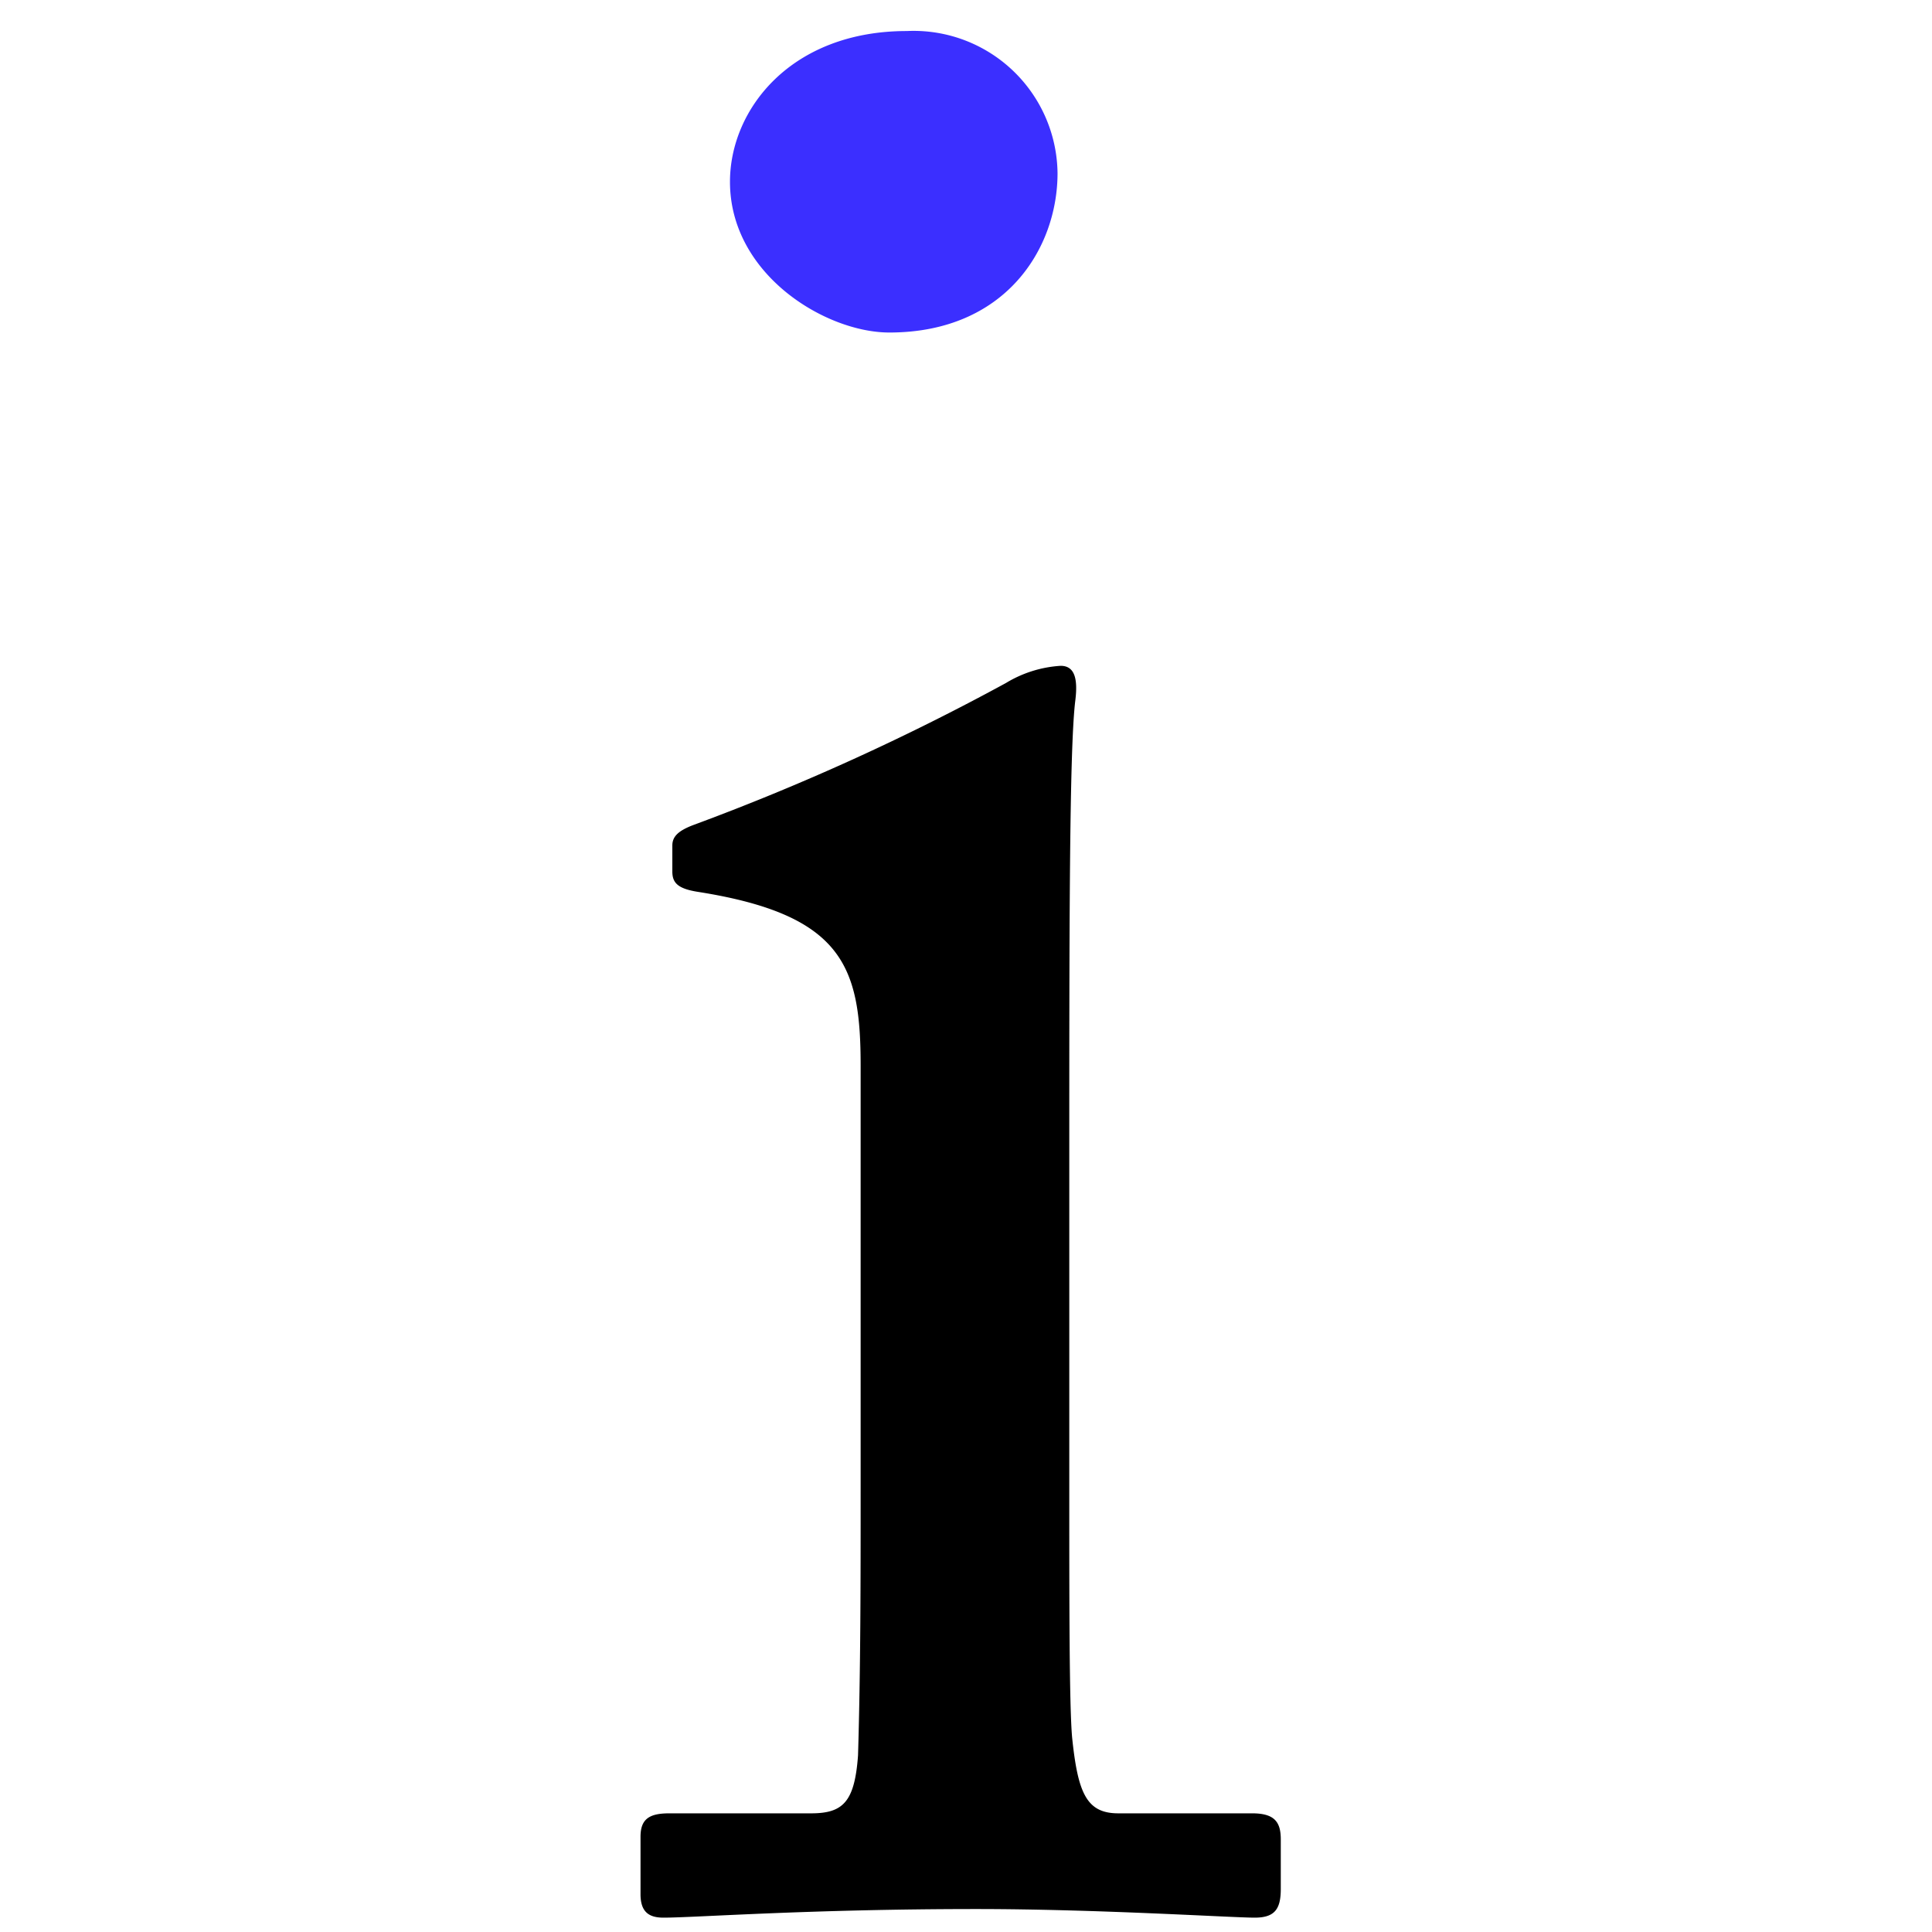 <svg xmlns="http://www.w3.org/2000/svg" width="28" height="28" viewBox="0 0 7.408 7.408"><g aria-label="Nair"><path d="M3.3 5.719c0 .334 0 .679-.01 1.012-.013.178-.057.222-.18.222h-.544c-.078 0-.11.023-.11.09v.22c0 .068.032.09.088.09.122 0 .555-.033 1.2-.033.467 0 .978.033 1.067.033.077 0 .1-.033.1-.11v-.19c0-.066-.023-.1-.11-.1h-.513c-.122 0-.155-.078-.177-.29C4.1 6.543 4.1 6.143 4.1 5.71V4.497c0-.922 0-1.622.023-1.81.01-.08 0-.134-.056-.134a.458.458 0 0 0-.21.066 9.094 9.094 0 0 1-1.2.545c-.057.022-.079.044-.079.078v.1c0 .044.022.066.1.078.556.088.622.288.622.666z"/><path fill="#3b2fff" d="M3.41 1.275c.445 0 .645-.322.645-.611a.552.552 0 0 0-.578-.545c-.444 0-.678.3-.678.578 0 .356.367.578.611.578z"/></g></svg>
